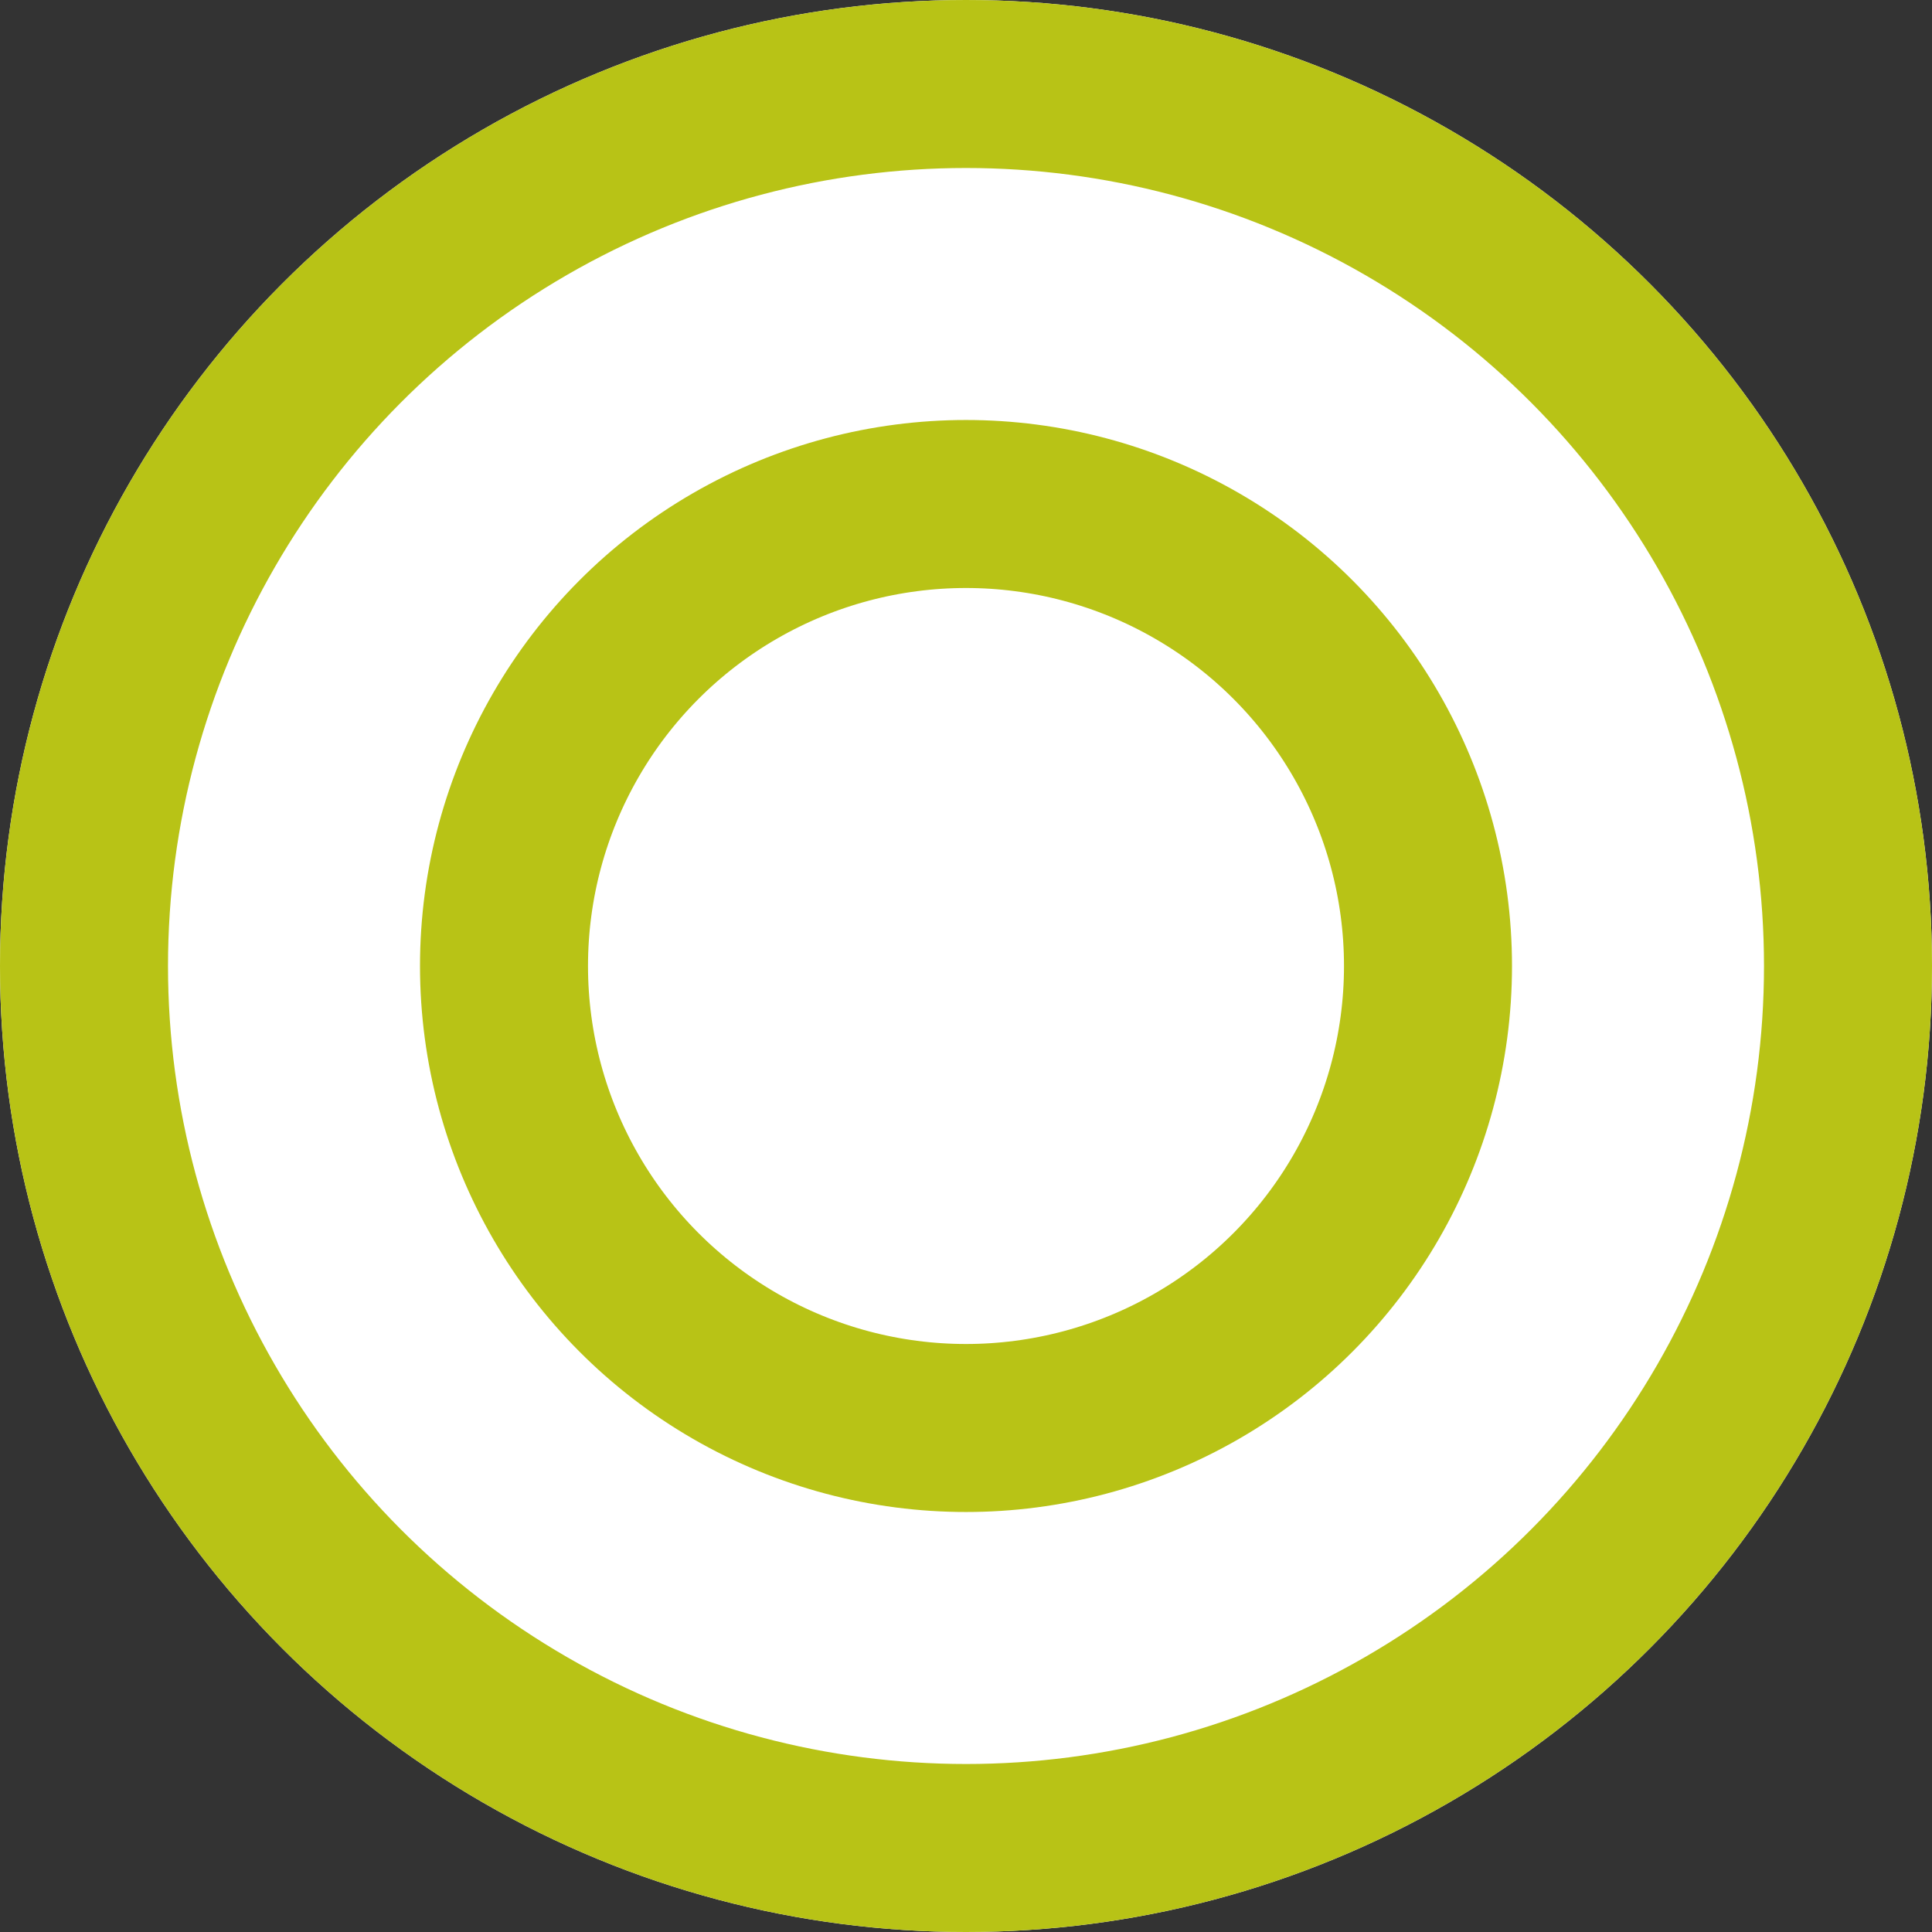 <svg xmlns="http://www.w3.org/2000/svg" width="23" height="23" viewBox="0 0 23 23">
  <rect x="0" y="0" width="23" height="23" fill="#333333" stroke="none"/>
  <g id="グループ_2" data-name="グループ 2" transform="translate(-215 -3971.076)">
    <g id="楕円形_3" data-name="楕円形 3" transform="translate(215 3971.076)" fill="#fff" stroke="#b8c316" stroke-width="2">
      <circle cx="11.5" cy="11.5" r="11.5" stroke="none"/>
      <circle cx="11.5" cy="11.5" r="10.5" fill="none"/>
    </g>
    <g id="楕円形_4" data-name="楕円形 4" transform="translate(220 3976.076)" fill="#fff" stroke="#b8c316" stroke-width="2">
      <circle cx="6.5" cy="6.5" r="6.5" stroke="none"/>
      <circle cx="6.5" cy="6.5" r="5.5" fill="none"/>
    </g>
  </g>
</svg>
